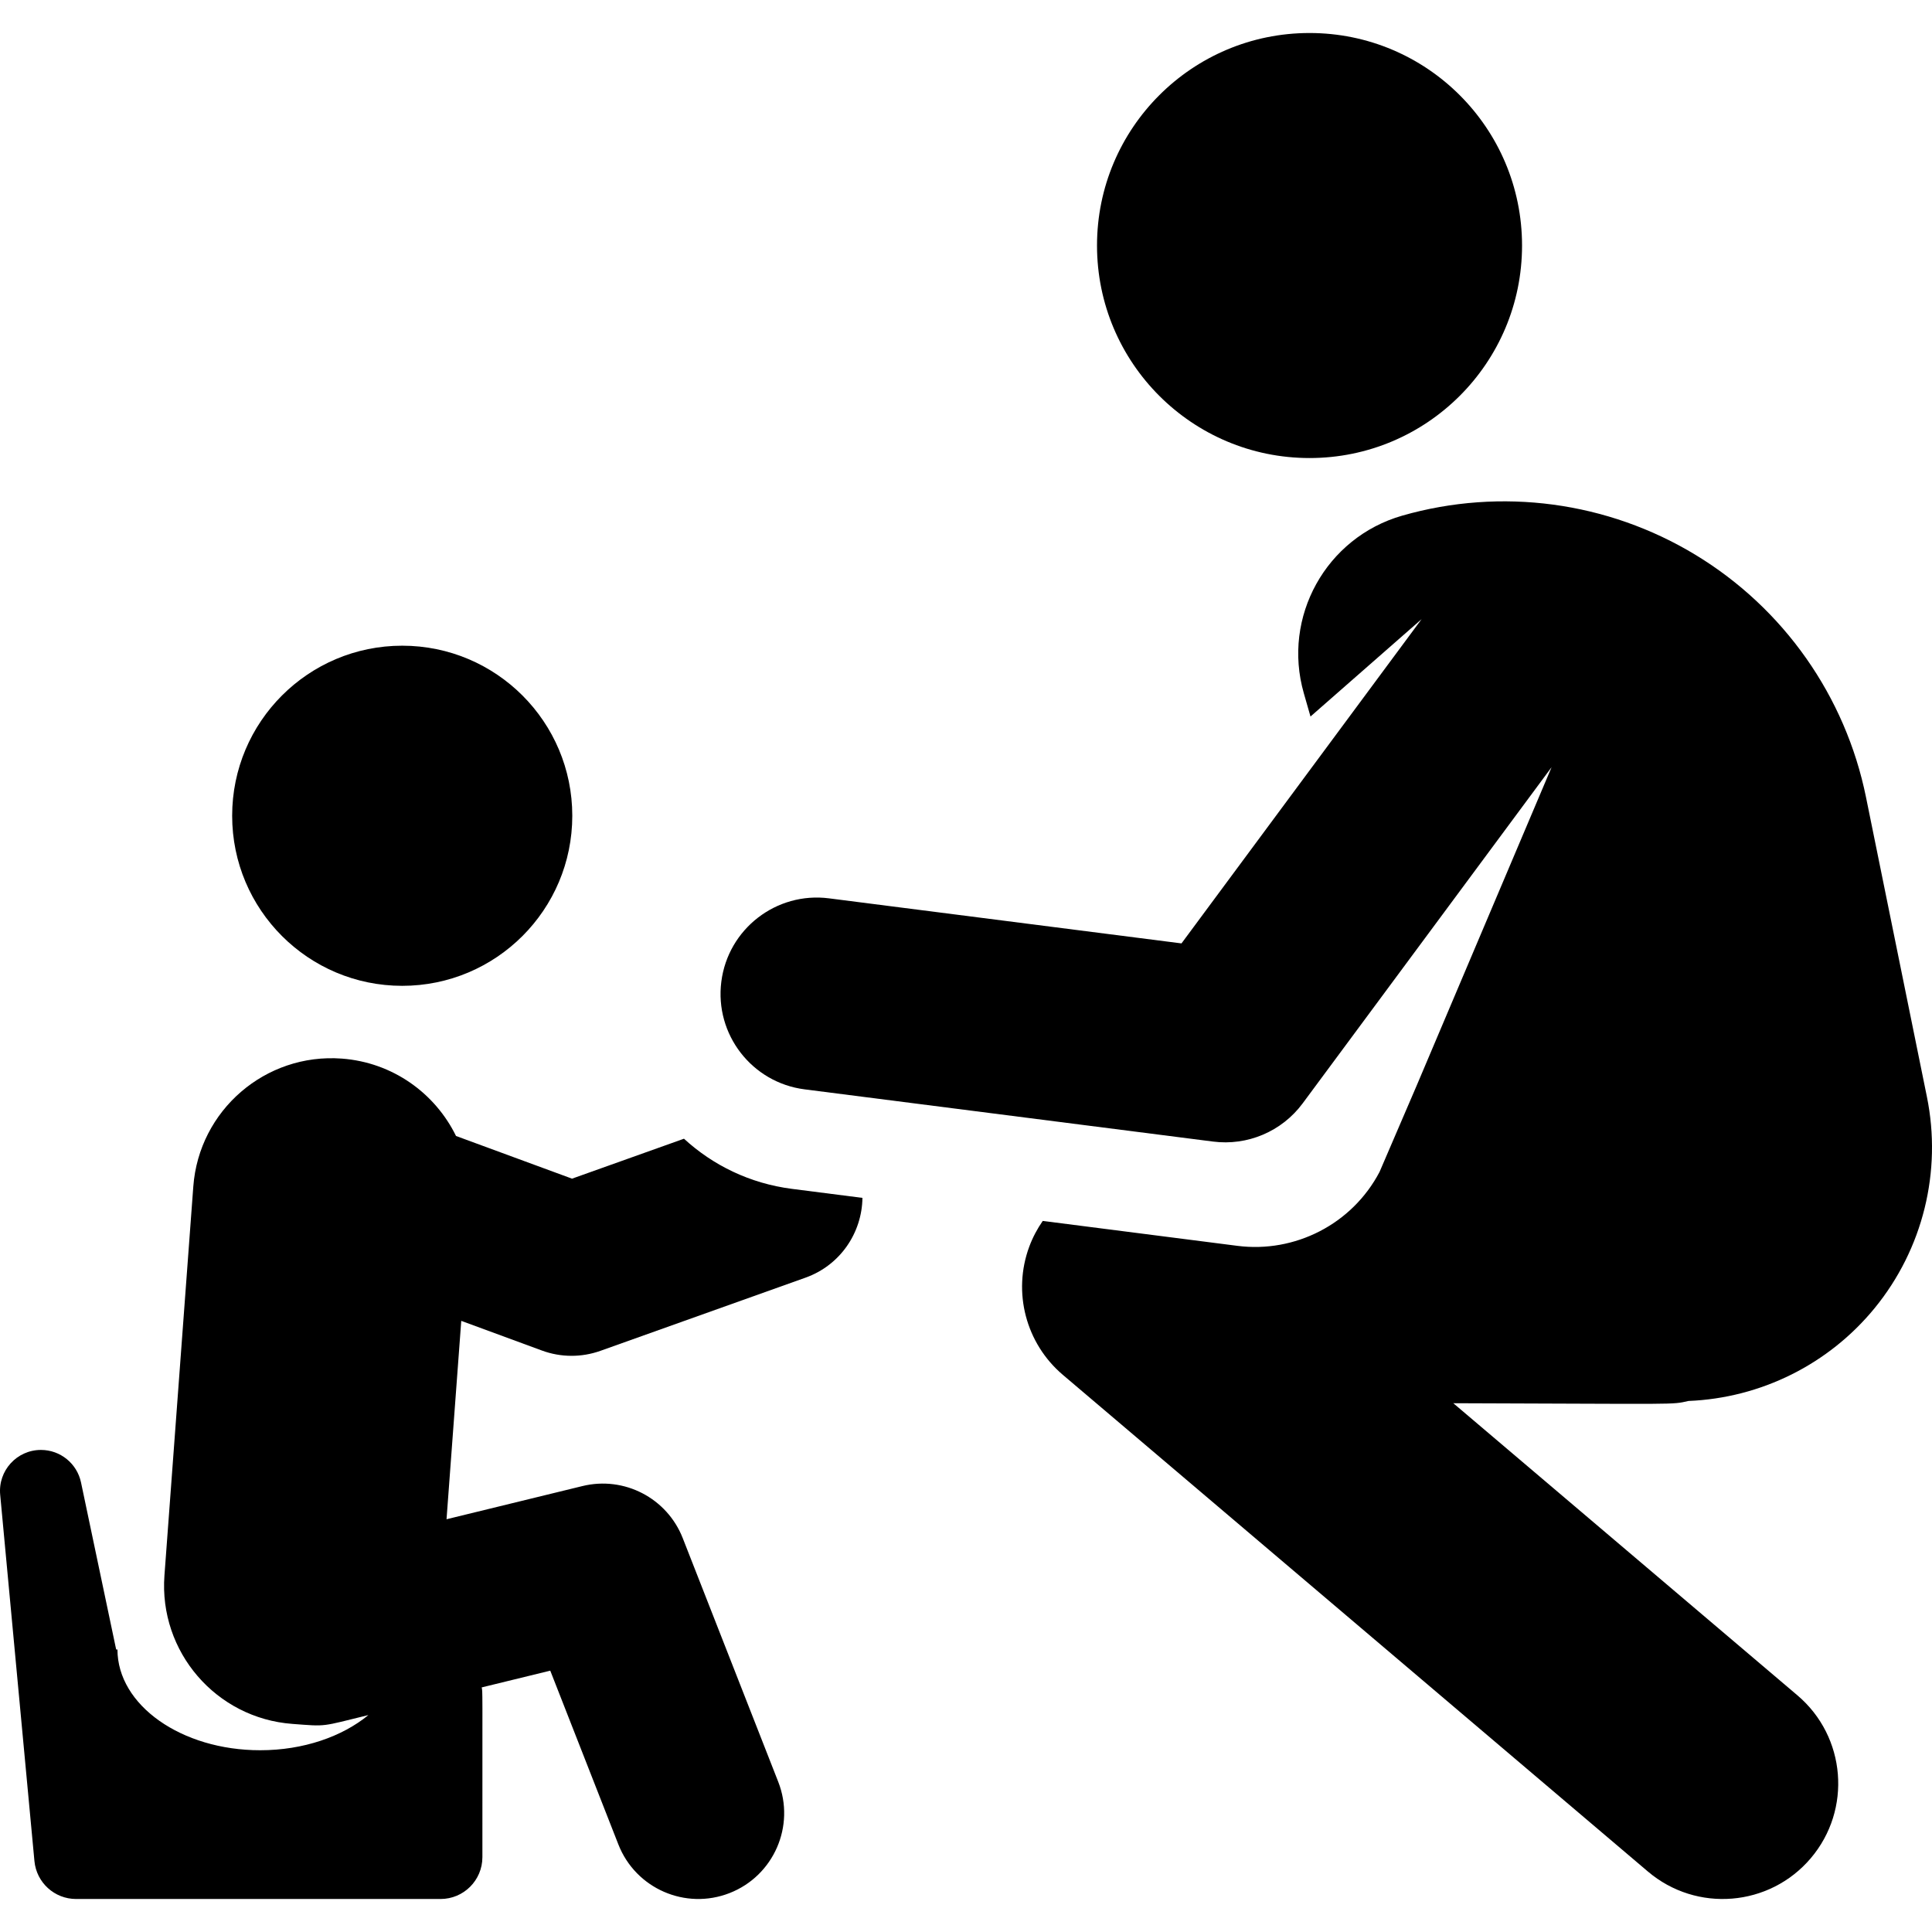 <?xml version="1.0" encoding="iso-8859-1"?>
<!-- Uploaded to: SVG Repo, www.svgrepo.com, Generator: SVG Repo Mixer Tools -->
<svg fill="#000000" height="800px" width="800px" version="1.1" id="Layer_1" xmlns="http://www.w3.org/2000/svg" xmlns:xlink="http://www.w3.org/1999/xlink" 
	 viewBox="0 0 511.999 511.999" xml:space="preserve">
<g>
	<g>
		<path d="M510.651,290.671l-16.145-79.42c-5.438-26.748-21.797-50.012-45.13-64.177c-23.333-14.165-51.52-17.944-77.76-10.427
			c-20.198,5.786-31.881,26.853-26.095,47.051l1.773,6.188l29.443-25.808l-63.63,85.932l-93.403-11.94
			c-13.965-1.795-26.758,8.095-28.545,22.074s8.095,26.759,22.074,28.545l108.243,13.838c9.063,1.164,18.19-2.629,23.742-10.125
			l65.967-89.087l-35.823,84.534l-9.769,22.721c-7.316,13.924-22.495,21.521-37.633,19.594c-12.748-1.642-2.576-0.339-51.624-6.609
			c-1.453,2.094-2.673,4.381-3.585,6.85c-4.45,12.061-0.89,25.618,8.91,33.939l155.051,131.63
			c12.891,10.943,32.213,9.365,43.158-3.526c10.944-12.892,9.365-32.214-3.526-43.158l-91.202-77.424
			c60.711,0.177,57.666,0.452,62.313-0.597c19.176-0.778,37.165-9.7,49.364-24.629C509.595,331.005,514.673,310.458,510.651,290.671
			z"/>
	</g>
</g>
<g>
	<g>
		<circle cx="347.038" cy="65.066" r="56.319"/>
	</g>
</g>
<g>
	<g>
		<circle cx="106.593" cy="216.185" r="45.069"/>
	</g>
</g>
<g>
	<g>
		<path d="M209.863,315.059c-11.109-1.42-20.939-6.249-28.602-13.288l-29.667,10.585l-30.745-11.311
			c-5.548-11.333-16.787-19.508-30.279-20.508c-20.226-1.495-37.842,13.68-39.342,33.909l-7.648,103.063
			c-1.502,20.227,13.68,37.842,33.908,39.342c9.292,0.699,7.388,0.773,20.143-2.341c-6.937,5.698-17.199,9.321-28.677,9.321
			c-20.89,0-37.826-11.954-37.826-26.7h-0.344l-9.312-44.266c-1.057-5.022-5.487-8.618-10.619-8.618
			c-6.391,0-11.399,5.503-10.804,11.862l9.077,97.089c0.533,5.697,5.315,10.054,11.038,10.054h96.592
			c6.122,0,11.085-4.963,11.085-11.085c0-46.762,0.078-43.451-0.182-44.988l18.168-4.436l18.05,46.055
			c4.593,11.72,17.812,17.457,29.483,12.88c11.7-4.585,17.466-17.784,12.881-29.484l-25.306-64.574
			c-4.154-10.603-15.509-16.506-26.579-13.799l-36.018,8.795l3.902-52.576l21.382,7.867c4.993,1.838,10.48,1.867,15.501,0.076
			l54.351-19.393c9.211-3.286,14.963-11.903,15.082-21.14L209.863,315.059z"/>
	</g>
</g>
</svg>